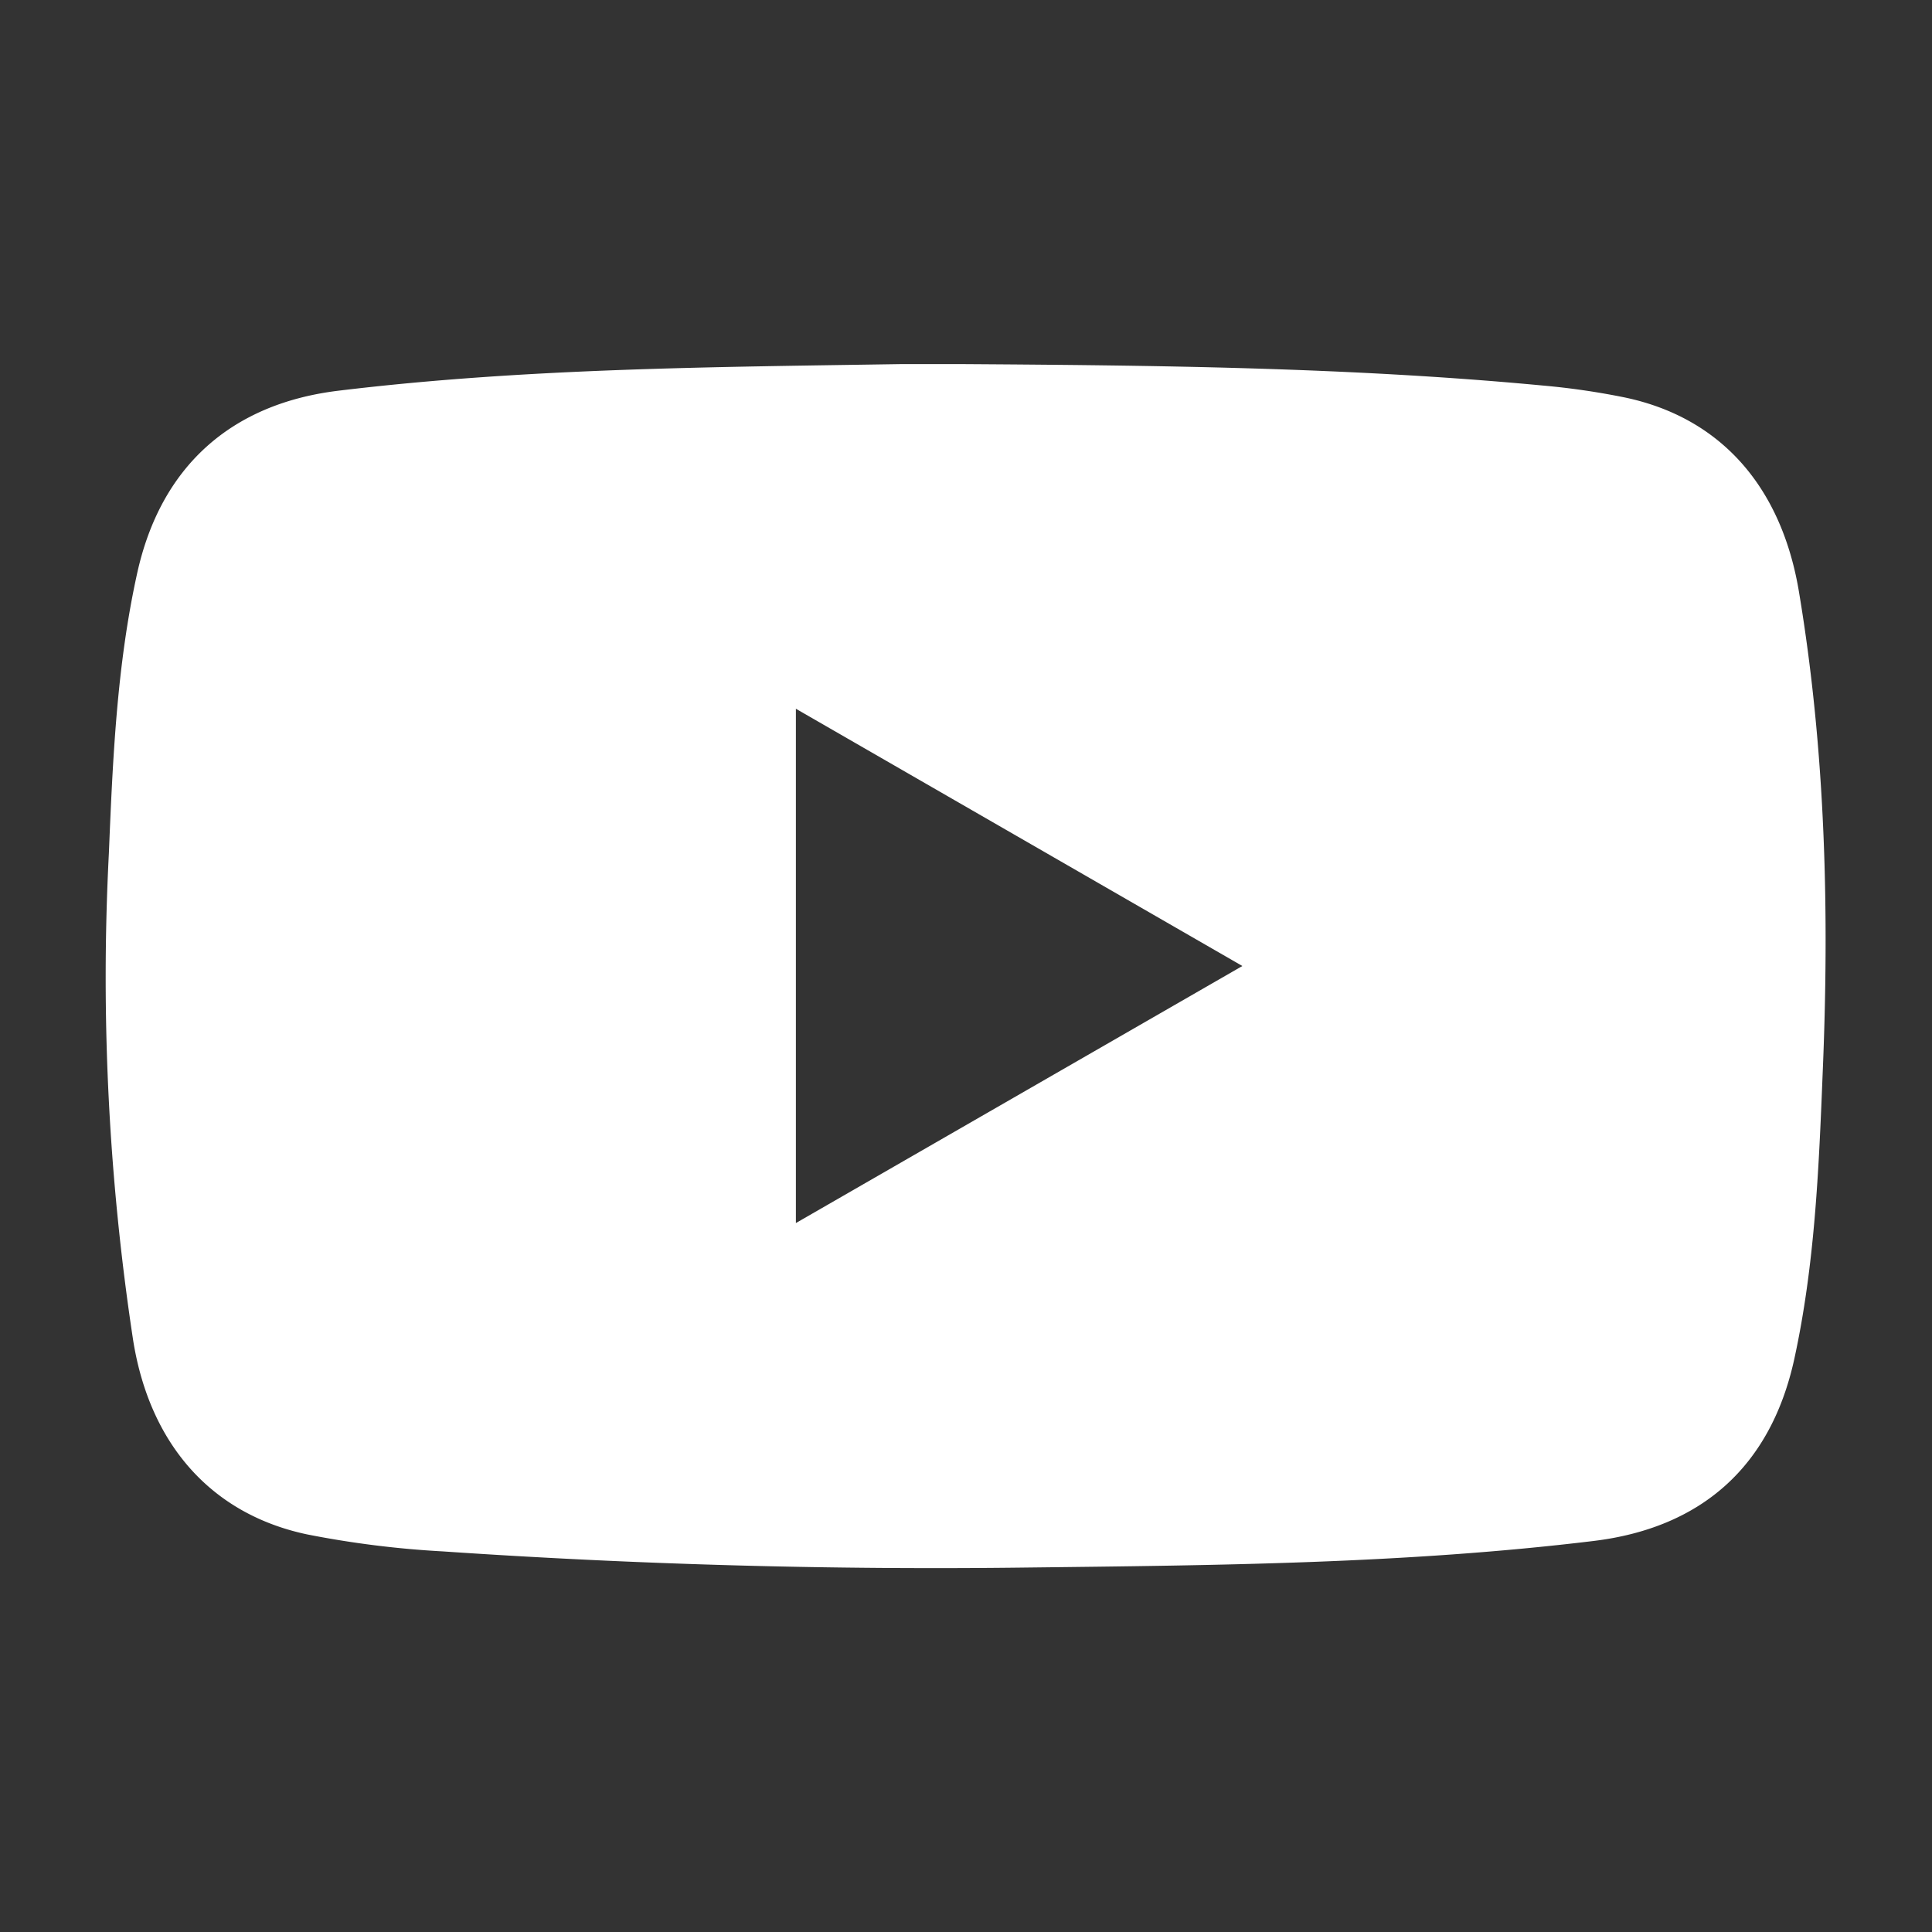 <svg id="Layer_1" data-name="Layer 1" xmlns="http://www.w3.org/2000/svg" viewBox="0 0 200 200"><rect x="0" y="0" width="200" height="200" fill="#333333" stroke="none"/><defs><style>.cls-1{fill:#fff;}</style></defs><path class="cls-1" d="M186.22,61.22c-1.84-10.95-8.18-18-18-20.07a76.18,76.18,0,0,0-8.51-1.24c-20-1.89-40.16-2.09-60.27-2.22-2,0-4.08,0-6.11,0C73.83,38,54.37,38.1,35,40.45c-11.12,1.36-18.37,7.88-20.8,18.89-2.11,9.55-2.53,19.28-2.93,29a249.75,249.75,0,0,0,2.52,50.45c1.75,10.86,8.21,18,18.05,20.06a100.63,100.63,0,0,0,14,1.75q30.25,2.06,60.57,1.67c19.55-.23,39.11-.39,58.56-2.75,11.24-1.37,18.36-7.78,20.78-18.86,2.1-9.64,2.53-19.46,2.92-29.27C189.39,94.6,189,77.84,186.22,61.22ZM82.39,126.61V73.37L128.61,100Z"/></svg>